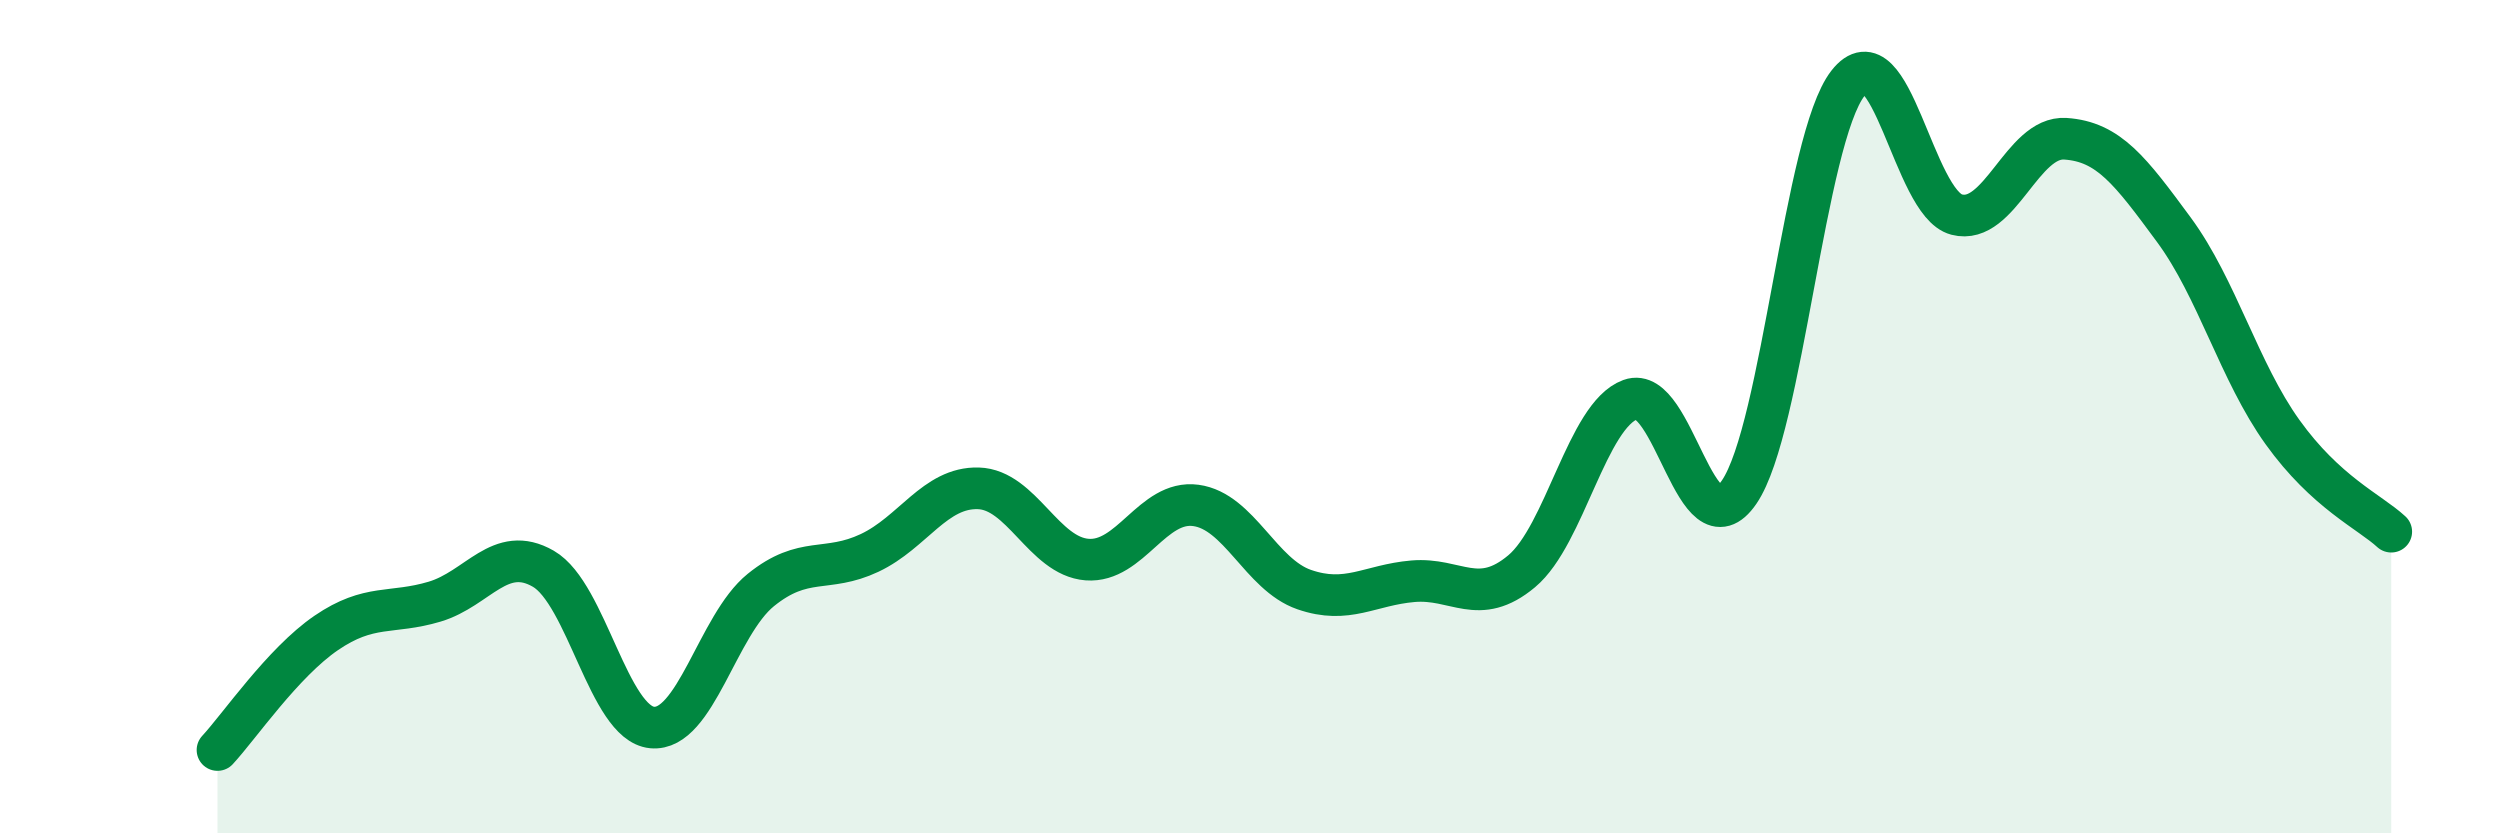 
    <svg width="60" height="20" viewBox="0 0 60 20" xmlns="http://www.w3.org/2000/svg">
      <path
        d="M 5.22,18 C 5.74,17.44 6.79,15.9 7.83,15.19 C 8.87,14.48 9.39,14.75 10.43,14.44 C 11.47,14.13 12,13.05 13.04,13.65 C 14.08,14.25 14.61,17.36 15.65,17.46 C 16.69,17.56 17.22,15 18.26,14.16 C 19.3,13.32 19.83,13.76 20.87,13.27 C 21.91,12.78 22.44,11.69 23.48,11.72 C 24.52,11.75 25.05,13.35 26.09,13.43 C 27.13,13.51 27.66,11.99 28.7,12.13 C 29.74,12.27 30.26,13.79 31.3,14.15 C 32.34,14.51 32.87,14.04 33.91,13.95 C 34.95,13.86 35.48,14.58 36.52,13.71 C 37.56,12.84 38.09,9.97 39.13,9.59 C 40.17,9.21 40.7,13.33 41.74,11.81 C 42.78,10.29 43.31,3.33 44.35,2 C 45.39,0.67 45.92,4.88 46.96,5.15 C 48,5.42 48.53,3.26 49.57,3.33 C 50.61,3.4 51.13,4.1 52.17,5.51 C 53.21,6.92 53.74,8.92 54.78,10.37 C 55.82,11.82 56.87,12.28 57.39,12.76L57.39 20L5.22 20Z"
        fill="#008740"
        opacity="0.1"
        stroke-linecap="round"
        stroke-linejoin="round"
      />
      <path
        d="M 5.22,18 C 5.74,17.44 6.79,15.9 7.83,15.19 C 8.87,14.48 9.39,14.75 10.43,14.44 C 11.47,14.13 12,13.05 13.04,13.65 C 14.08,14.25 14.61,17.36 15.65,17.46 C 16.69,17.56 17.22,15 18.26,14.16 C 19.3,13.32 19.83,13.76 20.87,13.27 C 21.91,12.78 22.44,11.69 23.48,11.72 C 24.52,11.75 25.05,13.35 26.09,13.43 C 27.13,13.51 27.66,11.99 28.7,12.13 C 29.74,12.27 30.26,13.79 31.3,14.15 C 32.34,14.51 32.87,14.04 33.91,13.95 C 34.95,13.86 35.48,14.58 36.52,13.71 C 37.56,12.84 38.09,9.97 39.13,9.59 C 40.17,9.21 40.7,13.33 41.74,11.81 C 42.78,10.29 43.31,3.33 44.35,2 C 45.39,0.67 45.92,4.88 46.96,5.15 C 48,5.42 48.53,3.26 49.57,3.33 C 50.61,3.4 51.13,4.1 52.17,5.51 C 53.21,6.92 53.74,8.92 54.78,10.37 C 55.82,11.82 56.87,12.28 57.39,12.76"
        stroke="#008740"
        stroke-width="1"
        fill="none"
        stroke-linecap="round"
        stroke-linejoin="round"
      />
    </svg>
  